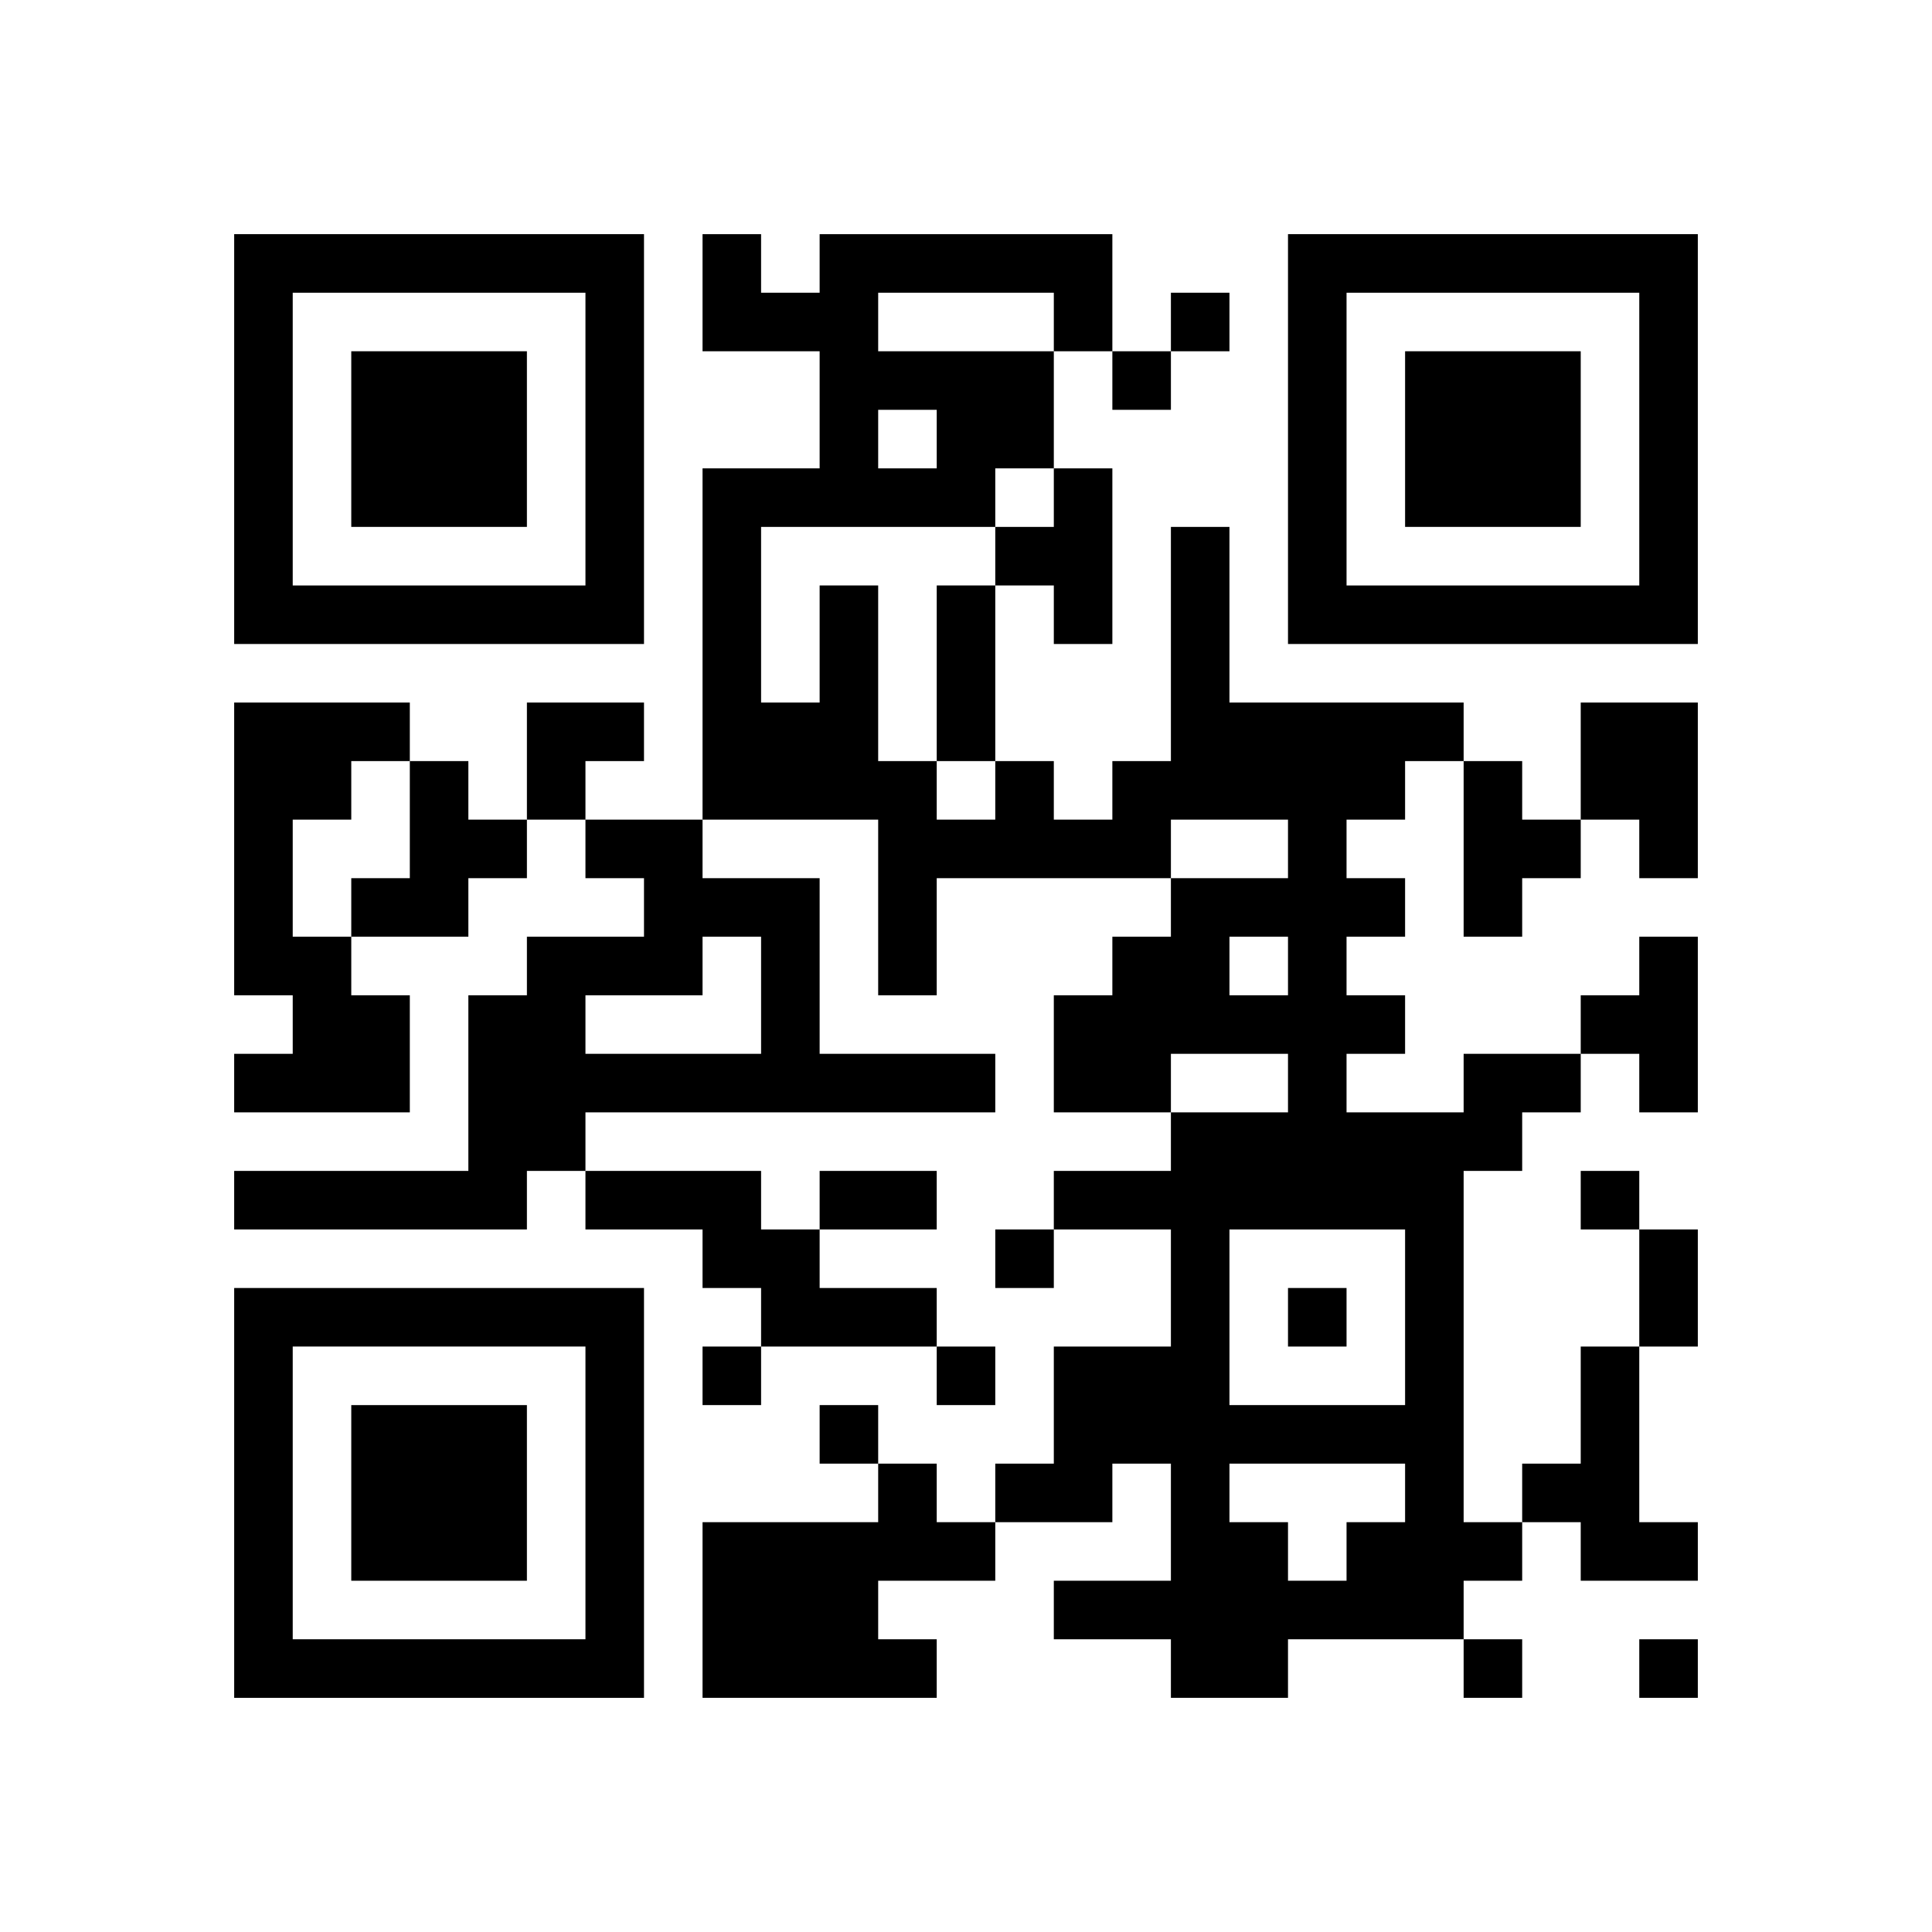 <?xml version="1.0" encoding="UTF-8" standalone="no"?>
<svg version="1.1" id="Layer_1" xmlns="http://www.w3.org/2000/svg" xmlns:xlink="http://www.w3.org/1999/xlink" x="0px" y="0px"
						viewBox="-4 -4 33 33" width="132" height="132" style="enable-background:new 0 0 550 550;" xml:space="preserve"><symbol id="tracker"><path d="m 0 7 0 7 7 0 0 -7 -7 0 z m 1 1 5 0 0 5 -5 0 0 -5 z m 1 1 0 3 3 0 0 -3 -3 0 z" style="fill:#000000;stroke:none"></path></symbol>
<use x="0" y="-7" xlink:href="#tracker"></use>
<use x="0" y="11" xlink:href="#tracker"></use>
<use x="18" y="-7" xlink:href="#tracker"></use>
<path d="M14,4 h1v3h-1v-1h-1v-1h1v-1 M0,8 h3v1h-1v1h-1v2h1v1h1v2h-3v-1h1v-1h-1v-5 M23,8 h2v3h-1v-1h-1v-2 M3,9 h1v1h1v1h-1v1h-2v-1h1v-2 M21,9 h1v1h1v1h-1v1h-1v-3 M6,10 h2v1h2v3h3v1h-7v1h-1v1h-5v-1h4v-3h1v-1h2v-1h-1v-1 M8,12 v1h-2v1h3v-2h-1 M24,12 h1v3h-1v-1h-1v-1h1v-1 M21,14 h2v1h-1v1h-1v6h1v1h-1v1h-3v1h-2v-1h-2v-1h2v-2h-1v1h-2v-1h1v-2h2v-2h-2v-1h2v-1h2v-1h-2v1h-2v-2h1v-1h1v-1h2v-1h-2v1h-4v2h-1v-3h-3v-6h2v-2h-2v-2h1v1h1v-1h5v2h-1v2h-1v1h-4v3h1v-2h1v3h1v1h1v-1h1v1h1v-1h1v-4h1v3h4v1h-1v1h-1v1h1v1h-1v1h1v1h-1v1h2v-1 M11,1 v1h3v-1h-3 M11,3 v1h1v-1h-1 M17,12 v1h1v-1h-1 M17,17 v3h3v-3h-3 M17,21 v1h1v1h1v-1h1v-1h-3 M6,16 h3v1h1v1h2v1h-3v-1h-1v-1h-2v-1 M23,19 h1v3h1v1h-2v-1h-1v-1h1v-2 M11,21 h1v1h1v1h-2v1h1v1h-4v-3h3v-1 M16,1 v1h1v-1h-1 M15,2 v1h1v-1h-1 M23,16 v1h1v-1h-1 M13,17 v1h1v-1h-1 M18,18 v1h1v-1h-1 M8,19 v1h1v-1h-1 M12,19 v1h1v-1h-1 M10,20 v1h1v-1h-1 M21,24 v1h1v-1h-1 M24,24 v1h1v-1h-1 M12,6 h1v3h-1v-3 M10,16 h2v1h-2v-1 M24,17 h1v2h-1v-2 M5,8 h2v1h-1v1h-1z" style="fill:#000000;stroke:none" ></path></svg>